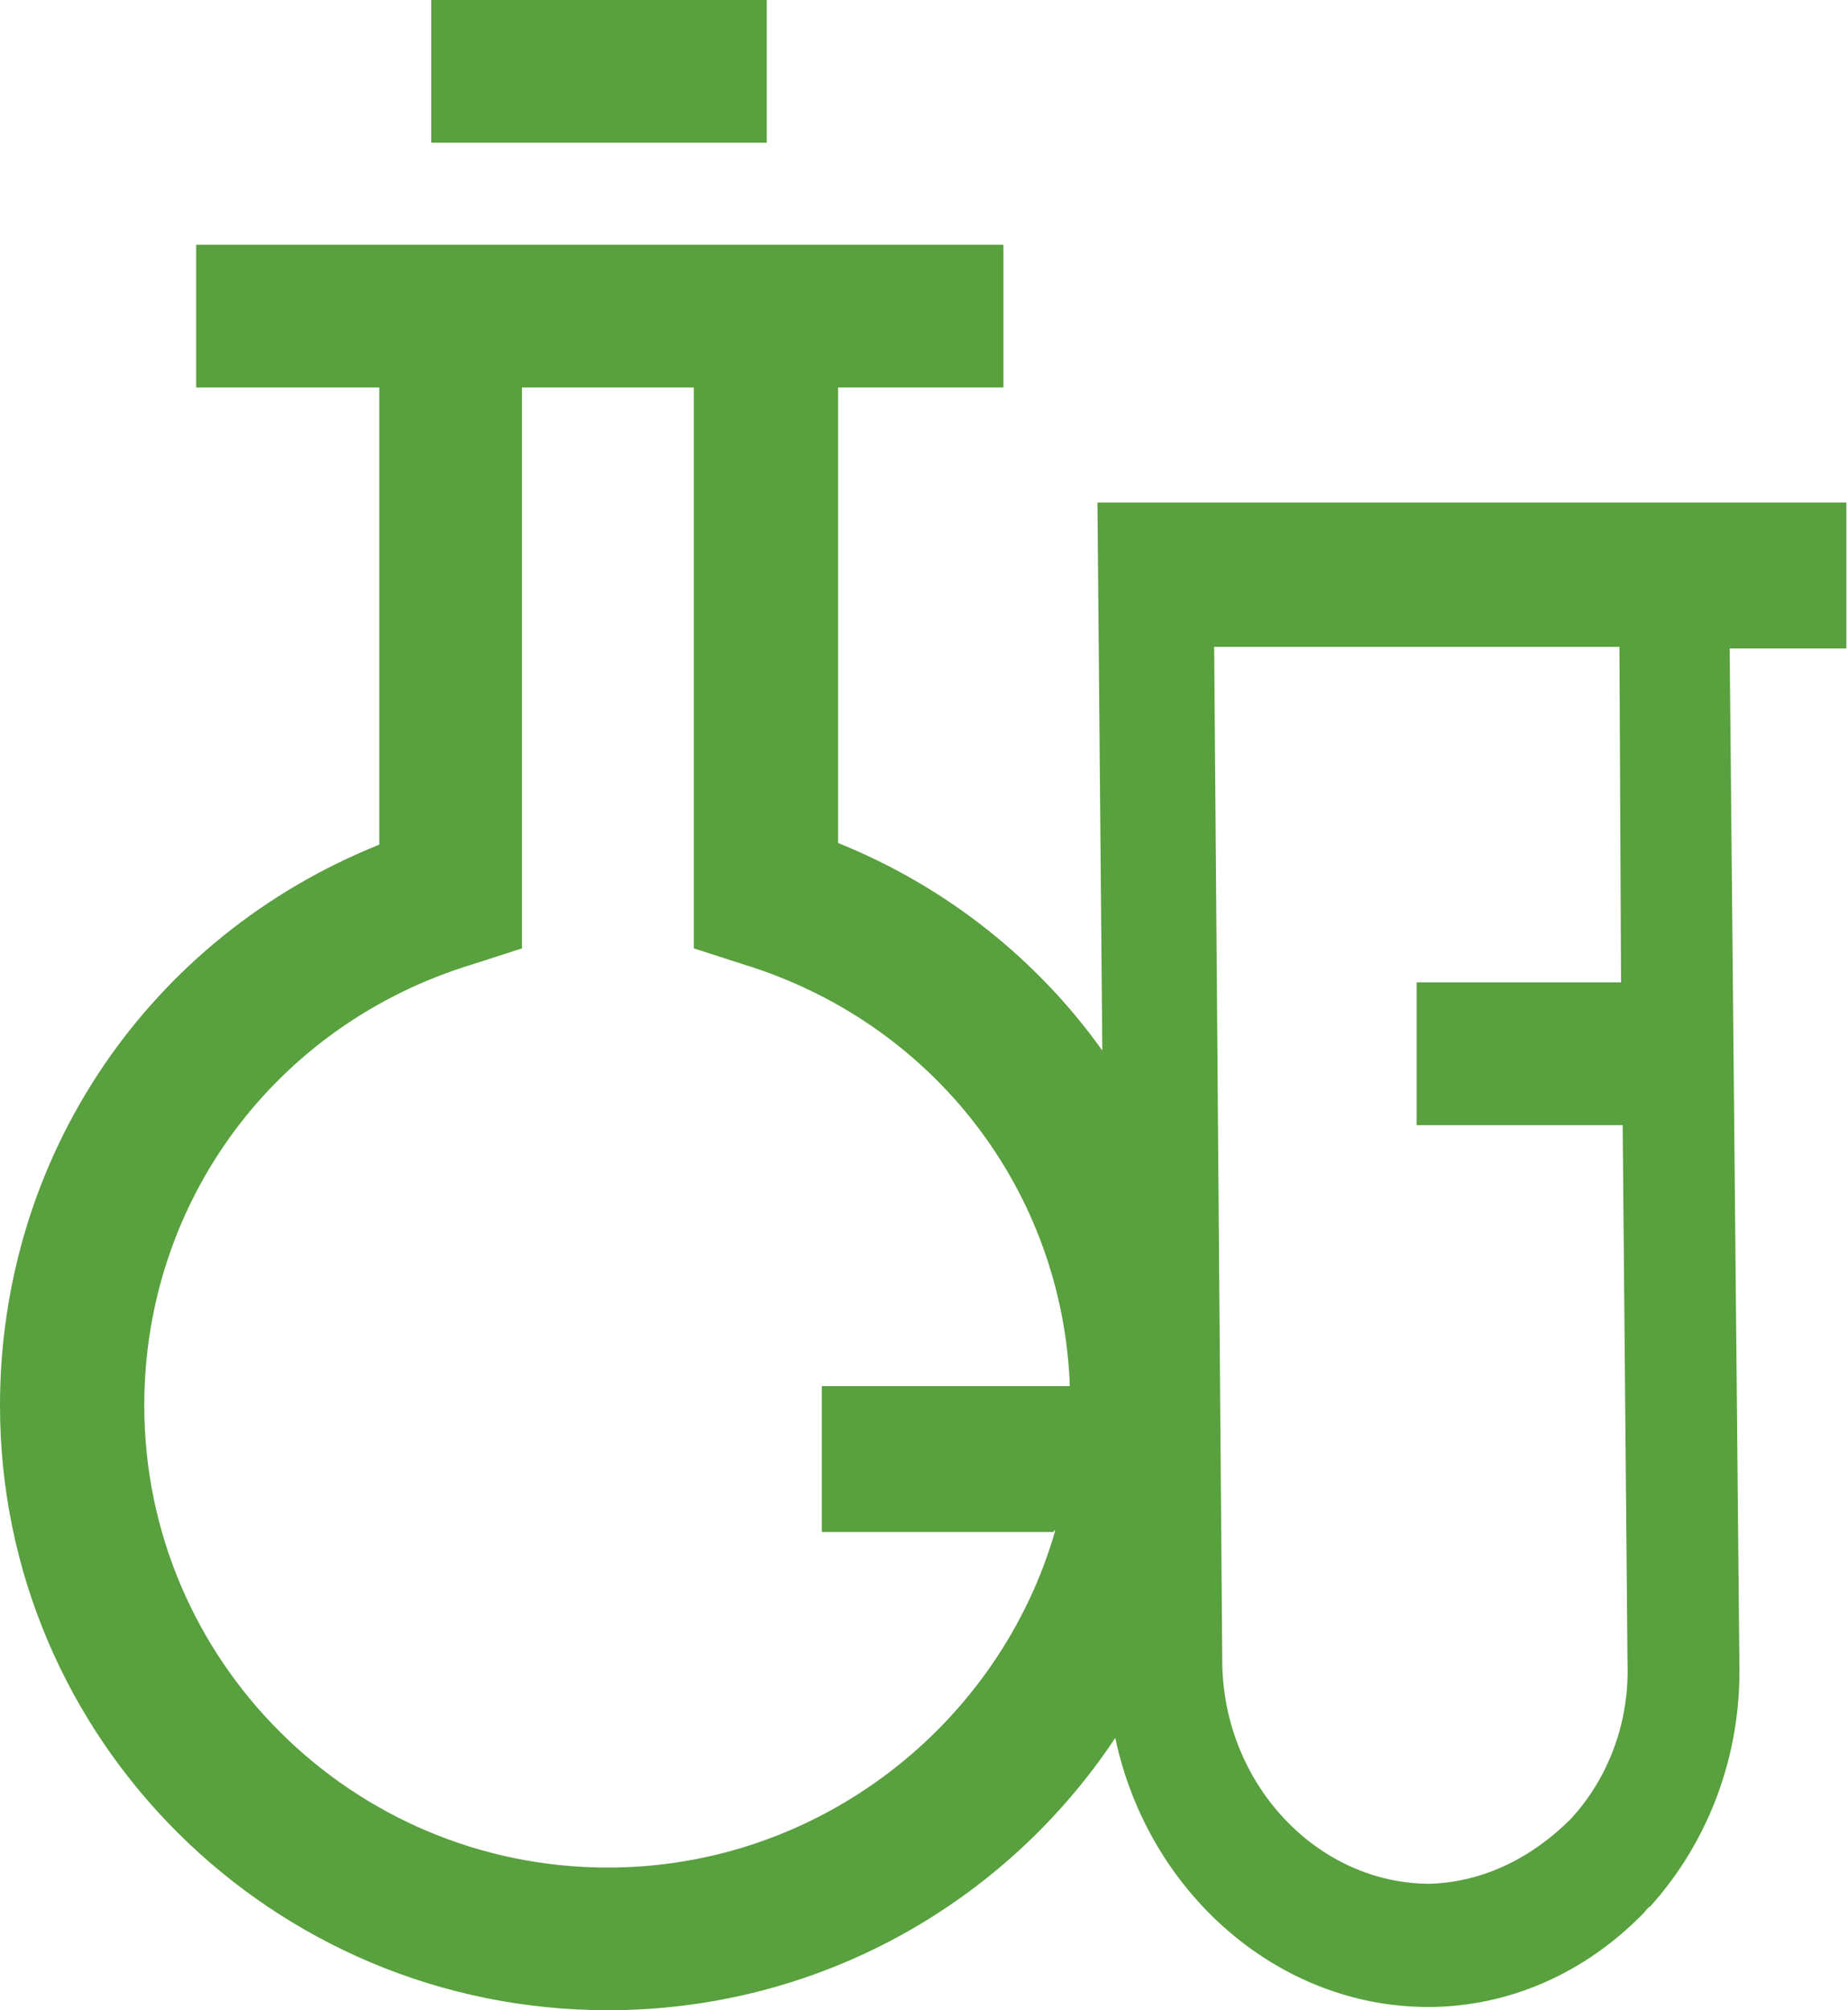 <svg preserveAspectRatio="xMidYMid meet" data-bbox="43 38 114 124" viewBox="43 38 114 124" xmlns="http://www.w3.org/2000/svg" data-type="color" role="presentation" aria-hidden="true"><defs><style>#comp-jibfnh27 svg [data-color="1"] {fill: #708563;}
#comp-jibfnh27 svg [data-color="2"] {fill: #59A03E;}</style></defs>
    <g>
        <path fill="#59a03e" d="M90.3 38v8.8H69.6V38h20.7z" data-color="1"></path>
        <path d="M157 69h-46.3l.3 33.8c-4-5.6-9.6-10.1-16.3-12.8V61.9h10.2v-8.8H55.1v8.8h11.3v28.2C52.2 95.8 43 109.3 43 124.7c0 20.6 16.8 37.3 37.5 37.3 13.1 0 24.6-6.7 31.3-16.8 2 9.5 10 16.6 19.3 16.6 5 0 9.7-2.1 13.3-5.8.1-.1.2-.3.4-.4 3.6-4 5.6-9.3 5.5-14.9l-.6-62.7h7.2v-9zm-76.5 84.2c-15.8 0-28.6-12.8-28.6-28.5 0-12.6 8.1-23.5 20.2-27.2l3.1-1V61.9h10.6v34.6l3.1 1c11.7 3.6 19.7 14 20.1 26.1H93.7v8.8h14.4c-3.4 11.9-14.5 20.8-27.6 20.8zM143 98.6h-12.6v8.8h12.7l.3 33.3c.1 3.6-1.2 7-3.5 9.5-2.4 2.4-5.4 3.9-8.7 4-6.9 0-12.7-6.1-12.8-13.6l-.5-62.7h25l.1 20.7z" fill="#59a03e" data-color="2"></path>
        <path fill="#59a03e" d="M143.1 107.4h-12.7v-8.8H143l.1 8.8z" data-color="1"></path>
        <path d="M93.7 132.5H108c.7-2.5 1.1-5.2 1.1-8v-1H93.7v9z" fill="#59a03e" data-color="1"></path>
    </g>
</svg>